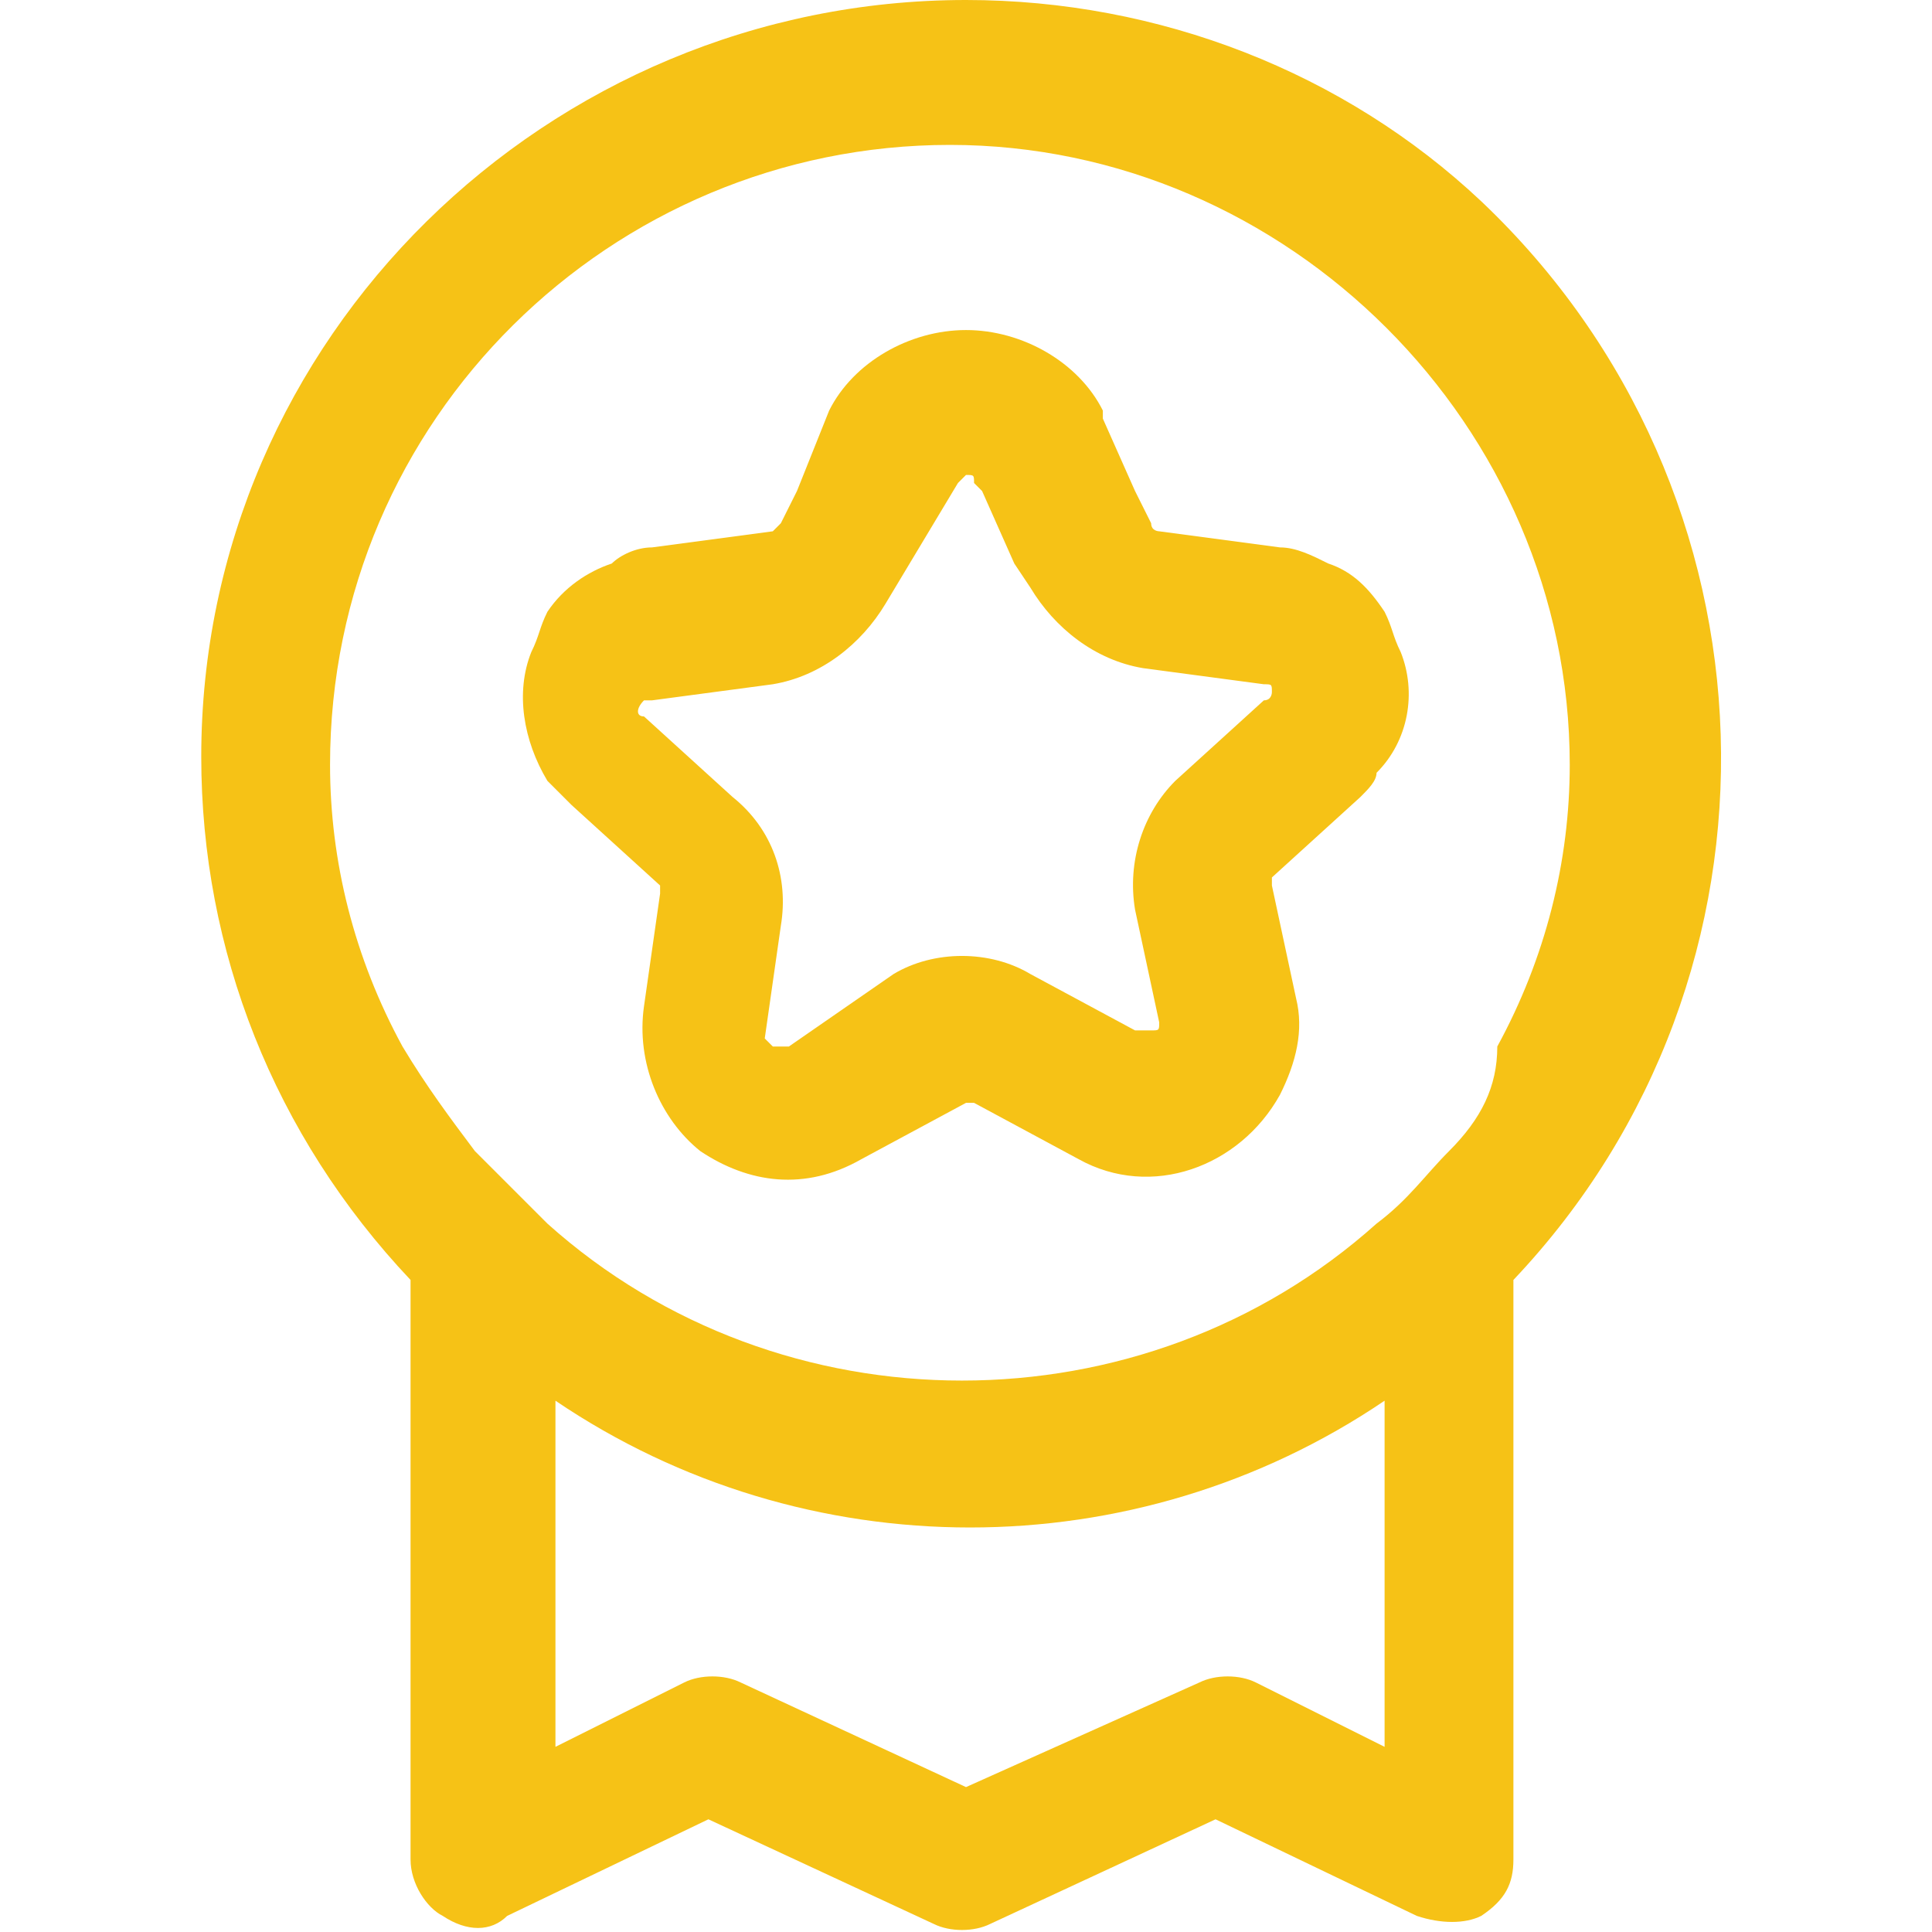 <?xml version="1.0" encoding="utf-8"?>
<!-- Generator: Adobe Illustrator 23.0.1, SVG Export Plug-In . SVG Version: 6.00 Build 0)  -->
<svg version="1.1" id="Layer_1" xmlns="http://www.w3.org/2000/svg" xmlns:xlink="http://www.w3.org/1999/xlink" x="0px" y="0px"
	 viewBox="0 0 24 24" style="enable-background:new 0 0 24 24;" xml:space="preserve">
<style type="text/css">
	.st0{fill:#F6C216;}
</style>
<g>
	<path class="st0" d="M17.4,8.1c-0.1-0.2-0.1-0.3-0.2-0.5C17,7.3,16.8,7.1,16.5,7c-0.2-0.1-0.4-0.2-0.6-0.2l-1.5-0.2
		c0,0-0.1,0-0.1-0.1l-0.2-0.4l-0.4-0.9l0-0.1c-0.3-0.6-1-1-1.7-1c-0.7,0-1.4,0.4-1.7,1l0,0L9.9,6.1L9.7,6.5c0,0-0.1,0.1-0.1,0.1
		L8.1,6.8C7.9,6.8,7.7,6.9,7.6,7C7.3,7.1,7,7.3,6.8,7.6C6.7,7.8,6.7,7.9,6.6,8.1C6.4,8.6,6.5,9.2,6.8,9.7C6.9,9.8,7,9.9,7.1,10
		l1.1,1c0,0,0,0.1,0,0.1l-0.2,1.4c-0.1,0.7,0.2,1.4,0.7,1.8c0.6,0.4,1.3,0.5,2,0.1l1.3-0.7c0,0,0.1,0,0.1,0l1.3,0.7
		c0.9,0.5,2,0.1,2.5-0.8c0.2-0.4,0.3-0.8,0.2-1.2l-0.3-1.4c0,0,0-0.1,0-0.1l1.1-1c0.1-0.1,0.2-0.2,0.2-0.3
		C17.5,9.2,17.6,8.6,17.4,8.1z M15.7,8.7l-1.1,1c-0.4,0.4-0.6,1-0.5,1.6l0.3,1.4c0,0.1,0,0.1-0.1,0.1c0,0-0.1,0-0.2,0l-1.3-0.7
		c-0.5-0.3-1.2-0.3-1.7,0L9.8,13c0,0-0.1,0-0.2,0c0,0-0.1-0.1-0.1-0.1l0.2-1.4c0.1-0.6-0.1-1.2-0.6-1.6l-1.1-1c-0.1,0-0.1-0.1,0-0.2
		c0,0,0.1,0,0.1,0l1.5-0.2c0.6-0.1,1.1-0.5,1.4-1v0L11.9,6c0,0,0.1-0.1,0.1-0.1c0.1,0,0.1,0,0.1,0.1l0.1,0.1L12.6,7l0.2,0.3
		c0.3,0.5,0.8,0.9,1.4,1l1.5,0.2c0.1,0,0.1,0,0.1,0.1C15.8,8.6,15.8,8.7,15.7,8.7z"/>
	<path class="st0" d="M12,0C6.8,0,2.5,4.2,2.5,9.4c0,2.4,0.9,4.7,2.6,6.5v7.2c0,0.3,0.2,0.6,0.4,0.7c0.3,0.2,0.6,0.2,0.8,0l2.5-1.2
		l2.8,1.3c0.2,0.1,0.5,0.1,0.7,0l2.8-1.3l2.5,1.2c0.3,0.1,0.6,0.1,0.8,0c0.3-0.2,0.4-0.4,0.4-0.7v-7.2c3.6-3.8,3.4-9.8-0.4-13.4
		C16.7,0.9,14.4,0,12,0z M17.2,21.7l-1.6-0.8c-0.2-0.1-0.5-0.1-0.7,0L12,22.2l-2.8-1.3c-0.2-0.1-0.5-0.1-0.7,0l-1.6,0.8v-4.3
		c3.1,2.1,7.2,2.1,10.3,0V21.7z M18,14.3c-0.3,0.3-0.5,0.6-0.9,0.9c-2.9,2.6-7.4,2.6-10.3,0c-0.3-0.3-0.6-0.6-0.9-0.9
		c-0.3-0.4-0.6-0.8-0.9-1.3c-0.6-1.1-0.9-2.3-0.9-3.5c0-4.3,3.5-7.7,7.7-7.7s7.7,3.5,7.7,7.7c0,1.2-0.3,2.4-0.9,3.5
		C18.6,13.5,18.4,13.9,18,14.3z"/>
</g>
</svg>
